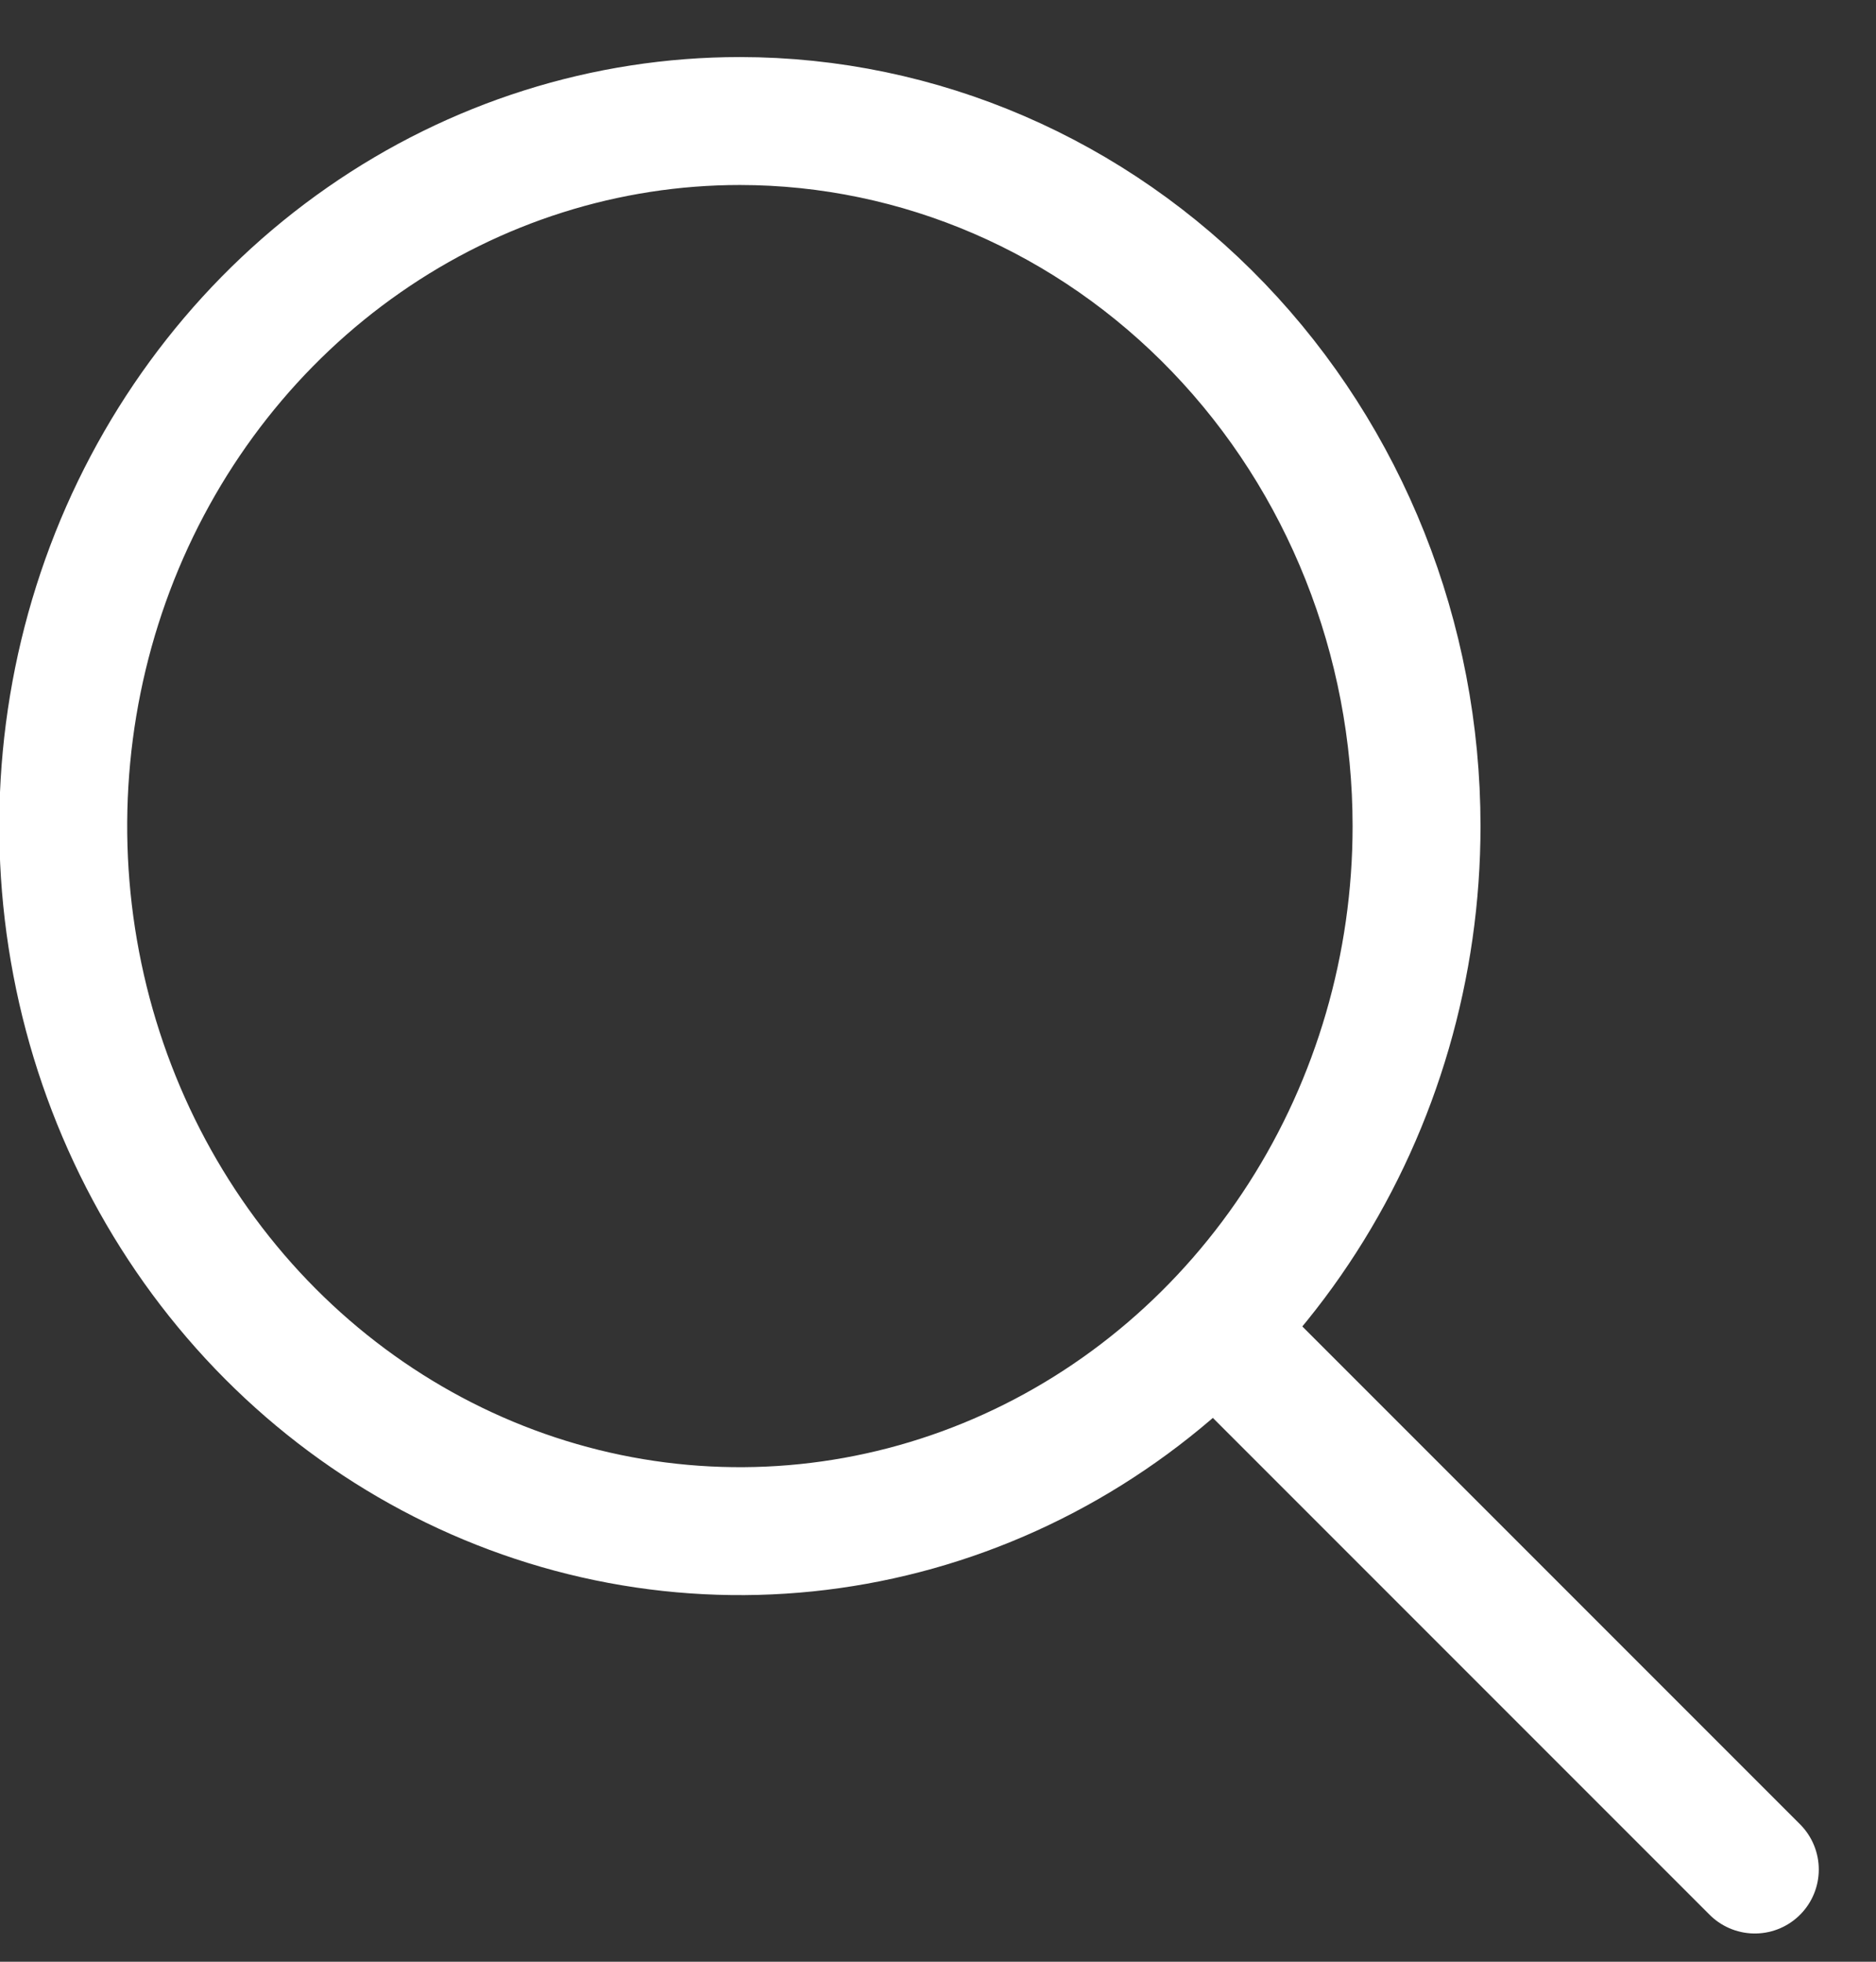 <svg width="22" height="23" viewBox="0 0 22 23" fill="none" xmlns="http://www.w3.org/2000/svg">
<rect x="0" y="0" width="22" height="23" fill="#333333" stroke="none"/>
<path d="M8.677 1.419C7.107 1.419 5.573 1.904 4.268 2.813C2.963 3.721 1.946 5.012 1.345 6.522C0.745 8.033 0.588 9.695 0.894 11.298C1.2 12.902 1.956 14.375 3.065 15.531C4.175 16.687 5.589 17.474 7.129 17.793C8.668 18.112 10.264 17.948 11.713 17.323C13.164 16.697 14.403 15.637 15.275 14.278C16.147 12.919 16.612 11.32 16.612 9.686C16.612 7.493 15.776 5.391 14.288 3.841C12.8 2.291 10.781 1.42 8.677 1.419Z" stroke="white" stroke-width="1.5" stroke-miterlimit="10"/>
<path d="M14.628 15.968L20.579 21.919" stroke="white" stroke-width="1.5" stroke-miterlimit="10" stroke-linecap="round"/>
</svg>

